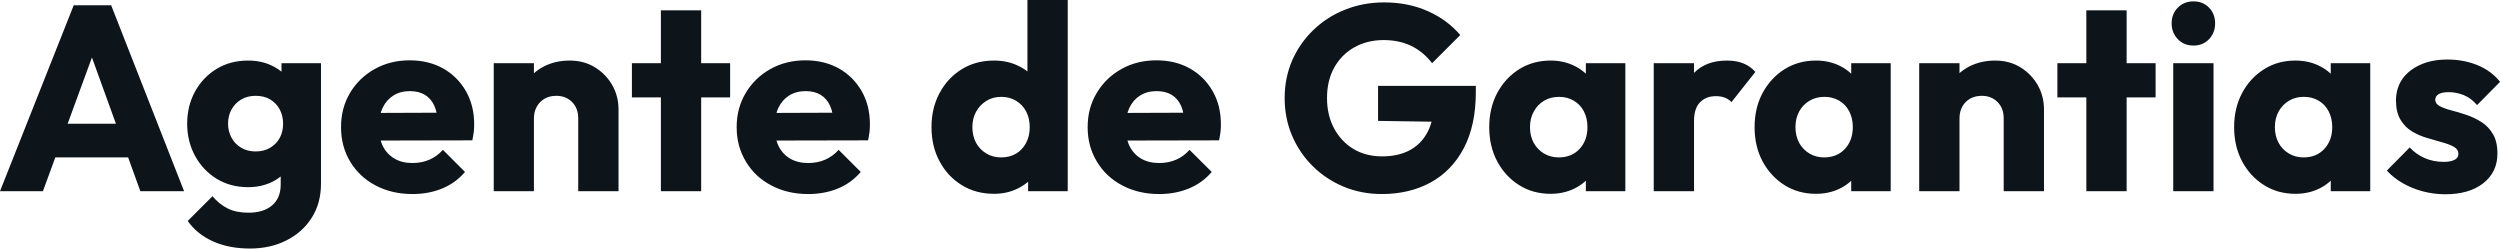 <svg fill="#0d141a" viewBox="0 0 218.385 21.712" height="100%" width="100%" xmlns="http://www.w3.org/2000/svg"><path preserveAspectRatio="none" d="M3.75 16.70L0 16.70L6.44 0.46L9.71 0.46L16.08 16.70L12.26 16.70L7.38 3.22L8.69 3.22L3.75 16.70ZM12.51 13.75L3.66 13.75L3.66 10.81L12.51 10.81L12.51 13.75ZM21.83 21.71L21.83 21.71Q19.99 21.71 18.60 21.08Q17.20 20.45 16.40 19.30L16.40 19.30L18.56 17.14Q19.16 17.85 19.91 18.22Q20.65 18.58 21.71 18.58L21.71 18.58Q23.02 18.58 23.77 17.94Q24.52 17.30 24.52 16.12L24.52 16.12L24.52 13.27L25.12 10.83L24.59 8.40L24.59 5.52L28.04 5.52L28.04 16.03Q28.04 17.76 27.23 19.02Q26.43 20.29 25.02 21.00Q23.62 21.71 21.83 21.71ZM21.67 16.35L21.67 16.35Q20.13 16.35 18.93 15.62Q17.73 14.88 17.04 13.62Q16.35 12.35 16.35 10.81L16.35 10.81Q16.35 9.25 17.04 7.99Q17.73 6.74 18.93 6.01Q20.13 5.29 21.67 5.29L21.67 5.29Q22.82 5.29 23.72 5.72Q24.63 6.14 25.20 6.91Q25.76 7.68 25.83 8.69L25.83 8.69L25.83 12.95Q25.76 13.94 25.20 14.71Q24.63 15.48 23.71 15.92Q22.79 16.35 21.67 16.35ZM22.33 13.23L22.33 13.23Q23.07 13.23 23.61 12.90Q24.15 12.58 24.44 12.04Q24.73 11.50 24.73 10.81L24.73 10.81Q24.73 10.12 24.44 9.57Q24.15 9.02 23.61 8.69Q23.07 8.37 22.33 8.37L22.33 8.37Q21.62 8.37 21.07 8.69Q20.52 9.02 20.22 9.57Q19.92 10.12 19.92 10.81L19.92 10.81Q19.92 11.45 20.22 12.02Q20.52 12.58 21.06 12.90Q21.60 13.23 22.33 13.23ZM36.04 16.95L36.04 16.95Q34.22 16.95 32.81 16.20Q31.40 15.46 30.59 14.12Q29.79 12.79 29.79 11.11L29.79 11.11Q29.79 9.43 30.58 8.11Q31.37 6.79 32.73 6.03Q34.09 5.27 35.79 5.27L35.79 5.27Q37.44 5.27 38.71 5.98Q39.97 6.69 40.70 7.96Q41.42 9.22 41.42 10.86L41.42 10.86Q41.42 11.16 41.39 11.49Q41.35 11.82 41.26 12.26L41.26 12.26L31.63 12.28L31.63 9.87L39.77 9.84L38.25 10.86Q38.23 9.89 37.95 9.26Q37.67 8.63 37.13 8.29Q36.59 7.96 35.81 7.96L35.81 7.96Q34.98 7.96 34.37 8.34Q33.76 8.72 33.43 9.41Q33.10 10.10 33.10 11.09L33.10 11.09Q33.10 12.07 33.45 12.78Q33.81 13.48 34.47 13.86Q35.12 14.24 36.02 14.24L36.02 14.24Q36.85 14.24 37.51 13.95Q38.18 13.66 38.69 13.09L38.69 13.09L40.62 15.02Q39.79 15.99 38.62 16.47Q37.44 16.95 36.04 16.95ZM54.03 16.70L50.51 16.70L50.51 10.33Q50.51 9.45 49.97 8.91Q49.43 8.37 48.60 8.37L48.60 8.37Q48.02 8.37 47.59 8.61Q47.15 8.86 46.90 9.30Q46.64 9.75 46.64 10.33L46.64 10.33L45.29 9.66Q45.29 8.35 45.86 7.36Q46.44 6.37 47.46 5.83Q48.48 5.29 49.77 5.29L49.77 5.29Q51.01 5.29 51.97 5.88Q52.92 6.46 53.48 7.43Q54.03 8.40 54.03 9.55L54.03 9.55L54.03 16.70ZM46.64 16.70L43.13 16.70L43.13 5.52L46.64 5.52L46.64 16.70ZM61.25 16.70L57.73 16.70L57.73 0.90L61.25 0.90L61.25 16.70ZM63.78 8.51L55.20 8.51L55.20 5.52L63.78 5.52L63.78 8.51ZM70.61 16.95L70.61 16.95Q68.79 16.95 67.38 16.20Q65.96 15.46 65.16 14.12Q64.35 12.79 64.35 11.11L64.35 11.11Q64.35 9.43 65.15 8.11Q65.94 6.79 67.30 6.03Q68.66 5.27 70.36 5.27L70.36 5.27Q72.01 5.27 73.28 5.98Q74.54 6.69 75.27 7.96Q75.99 9.22 75.99 10.86L75.99 10.86Q75.99 11.16 75.96 11.49Q75.92 11.82 75.83 12.26L75.83 12.26L66.19 12.28L66.19 9.87L74.34 9.84L72.82 10.86Q72.80 9.89 72.52 9.26Q72.24 8.63 71.70 8.29Q71.16 7.96 70.38 7.96L70.38 7.96Q69.55 7.96 68.94 8.34Q68.33 8.72 68.00 9.41Q67.67 10.10 67.67 11.09L67.67 11.09Q67.67 12.07 68.02 12.78Q68.38 13.48 69.03 13.86Q69.69 14.24 70.59 14.24L70.59 14.24Q71.42 14.24 72.08 13.95Q72.75 13.66 73.26 13.09L73.26 13.09L75.19 15.02Q74.36 15.99 73.19 16.47Q72.01 16.95 70.61 16.95ZM86.83 16.93L86.83 16.93Q85.24 16.93 84.01 16.17Q82.78 15.41 82.08 14.10Q81.37 12.79 81.37 11.11L81.37 11.11Q81.37 9.43 82.08 8.12Q82.78 6.81 84.01 6.05Q85.24 5.29 86.83 5.29L86.83 5.29Q87.98 5.29 88.91 5.73Q89.84 6.16 90.45 6.93Q91.06 7.71 91.13 8.69L91.13 8.69L91.13 13.41Q91.06 14.40 90.46 15.19Q89.86 15.99 88.92 16.46Q87.98 16.93 86.83 16.93ZM87.45 13.75L87.45 13.75Q88.20 13.75 88.76 13.42Q89.31 13.09 89.63 12.49Q89.95 11.89 89.95 11.11L89.95 11.11Q89.95 10.33 89.64 9.74Q89.33 9.15 88.77 8.81Q88.20 8.46 87.47 8.46L87.47 8.46Q86.73 8.46 86.17 8.81Q85.61 9.15 85.27 9.75Q84.94 10.35 84.94 11.11L84.94 11.11Q84.94 11.87 85.26 12.47Q85.58 13.06 86.16 13.41Q86.73 13.75 87.45 13.75ZM93.27 0L93.27 16.70L89.81 16.70L89.81 13.69L90.34 10.97L89.75 8.26L89.75 0L93.27 0ZM101.27 16.95L101.27 16.95Q99.45 16.95 98.04 16.20Q96.62 15.46 95.82 14.12Q95.01 12.79 95.01 11.11L95.01 11.11Q95.01 9.43 95.81 8.11Q96.60 6.79 97.96 6.03Q99.31 5.27 101.02 5.27L101.02 5.27Q102.67 5.27 103.94 5.98Q105.20 6.69 105.93 7.96Q106.65 9.22 106.65 10.86L106.65 10.86Q106.65 11.16 106.62 11.49Q106.58 11.82 106.49 12.26L106.49 12.26L96.85 12.28L96.85 9.87L105.00 9.84L103.48 10.86Q103.45 9.89 103.18 9.26Q102.90 8.63 102.36 8.29Q101.82 7.96 101.04 7.96L101.04 7.96Q100.21 7.96 99.60 8.34Q98.99 8.72 98.66 9.41Q98.33 10.10 98.33 11.09L98.33 11.09Q98.33 12.07 98.68 12.78Q99.04 13.48 99.69 13.86Q100.35 14.24 101.25 14.24L101.25 14.24Q102.07 14.24 102.74 13.95Q103.41 13.66 103.91 13.09L103.91 13.09L105.85 15.02Q105.02 15.99 103.84 16.47Q102.67 16.95 101.27 16.95ZM120.70 16.95L120.70 16.95Q118.93 16.95 117.38 16.31Q115.83 15.66 114.68 14.52Q113.53 13.39 112.87 11.86Q112.22 10.33 112.22 8.56L112.22 8.56Q112.22 6.79 112.88 5.27Q113.55 3.75 114.74 2.61Q115.92 1.47 117.51 0.84Q119.09 0.21 120.91 0.21L120.91 0.21Q123.00 0.21 124.72 0.97Q126.43 1.73 127.56 3.06L127.56 3.06L125.10 5.52Q124.32 4.51 123.26 4.00Q122.20 3.50 120.87 3.50L120.87 3.50Q119.44 3.50 118.31 4.13Q117.19 4.76 116.55 5.90Q115.92 7.04 115.92 8.56L115.92 8.56Q115.92 10.07 116.54 11.22Q117.16 12.37 118.24 13.02Q119.32 13.66 120.73 13.66L120.73 13.66Q122.15 13.66 123.15 13.12Q124.15 12.58 124.69 11.56Q125.24 10.53 125.24 9.06L125.24 9.06L127.63 10.67L120.38 10.56L120.38 7.50L128.92 7.50L128.92 8.03Q128.92 10.95 127.87 12.94Q126.82 14.93 124.97 15.94Q123.12 16.95 120.70 16.95ZM135.45 16.93L135.45 16.93Q133.91 16.93 132.70 16.17Q131.49 15.41 130.79 14.10Q130.09 12.79 130.09 11.11L130.09 11.11Q130.09 9.43 130.79 8.12Q131.49 6.81 132.70 6.05Q133.91 5.29 135.45 5.29L135.45 5.29Q136.57 5.29 137.48 5.73Q138.39 6.16 138.97 6.93Q139.54 7.71 139.61 8.69L139.61 8.69L139.61 13.52Q139.54 14.51 138.98 15.28Q138.41 16.05 137.49 16.49Q136.57 16.93 135.45 16.93ZM136.16 13.75L136.16 13.75Q137.29 13.75 137.98 13.01Q138.67 12.26 138.67 11.11L138.67 11.11Q138.67 10.33 138.36 9.73Q138.05 9.13 137.48 8.80Q136.92 8.46 136.18 8.46L136.18 8.46Q135.45 8.46 134.88 8.80Q134.32 9.13 133.99 9.73Q133.65 10.33 133.65 11.11L133.65 11.11Q133.65 11.87 133.97 12.47Q134.30 13.06 134.87 13.41Q135.45 13.75 136.16 13.75ZM141.98 16.70L138.53 16.70L138.53 13.69L139.06 10.97L138.53 8.26L138.53 5.52L141.98 5.52L141.98 16.70ZM147.98 16.70L144.46 16.70L144.46 5.52L147.98 5.52L147.98 16.70ZM147.98 10.56L147.98 10.56L146.51 9.41Q146.95 7.45 147.98 6.37Q149.02 5.29 150.86 5.29L150.86 5.29Q151.66 5.29 152.27 5.53Q152.88 5.77 153.34 6.28L153.34 6.28L151.25 8.92Q151.02 8.67 150.67 8.53Q150.33 8.40 149.89 8.40L149.89 8.40Q149.02 8.40 148.50 8.94Q147.98 9.48 147.98 10.56ZM158.63 16.93L158.63 16.93Q157.09 16.93 155.88 16.17Q154.68 15.41 153.97 14.10Q153.27 12.79 153.27 11.11L153.27 11.11Q153.27 9.43 153.97 8.12Q154.68 6.81 155.88 6.05Q157.09 5.29 158.63 5.29L158.63 5.29Q159.76 5.29 160.67 5.73Q161.57 6.16 162.15 6.93Q162.72 7.71 162.79 8.69L162.79 8.69L162.79 13.52Q162.72 14.51 162.16 15.28Q161.60 16.05 160.68 16.49Q159.76 16.93 158.63 16.93ZM159.34 13.75L159.34 13.75Q160.47 13.75 161.16 13.01Q161.85 12.26 161.85 11.11L161.85 11.11Q161.85 10.33 161.54 9.73Q161.23 9.13 160.67 8.80Q160.10 8.46 159.37 8.46L159.37 8.46Q158.63 8.46 158.07 8.80Q157.50 9.13 157.17 9.73Q156.84 10.33 156.84 11.11L156.84 11.11Q156.84 11.87 157.16 12.47Q157.48 13.06 158.06 13.41Q158.63 13.75 159.34 13.75ZM165.16 16.70L161.71 16.70L161.71 13.69L162.24 10.97L161.71 8.26L161.71 5.52L165.16 5.52L165.16 16.70ZM178.55 16.70L175.03 16.70L175.03 10.33Q175.03 9.45 174.49 8.91Q173.95 8.37 173.12 8.37L173.12 8.37Q172.55 8.37 172.11 8.61Q171.67 8.86 171.42 9.30Q171.17 9.75 171.17 10.33L171.17 10.33L169.81 9.66Q169.81 8.35 170.38 7.36Q170.96 6.37 171.98 5.83Q173.01 5.29 174.29 5.29L174.29 5.29Q175.54 5.29 176.49 5.88Q177.44 6.46 178.00 7.43Q178.55 8.40 178.55 9.55L178.55 9.55L178.55 16.70ZM171.17 16.70L167.65 16.70L167.65 5.52L171.17 5.52L171.17 16.70ZM185.77 16.70L182.25 16.70L182.25 0.90L185.77 0.90L185.77 16.70ZM188.30 8.51L179.72 8.51L179.72 5.52L188.30 5.52L188.30 8.51ZM193.36 16.70L189.84 16.70L189.84 5.52L193.36 5.52L193.36 16.70ZM191.61 3.98L191.61 3.98Q190.78 3.98 190.24 3.42Q189.70 2.85 189.70 2.05L189.70 2.05Q189.70 1.22 190.24 0.67Q190.78 0.12 191.61 0.12L191.61 0.12Q192.44 0.12 192.97 0.67Q193.50 1.22 193.50 2.05L193.50 2.05Q193.50 2.85 192.97 3.42Q192.44 3.98 191.61 3.98ZM200.51 16.93L200.51 16.93Q198.97 16.93 197.77 16.17Q196.56 15.41 195.86 14.10Q195.16 12.79 195.16 11.11L195.16 11.11Q195.16 9.43 195.86 8.12Q196.56 6.81 197.77 6.05Q198.97 5.29 200.51 5.29L200.51 5.29Q201.64 5.29 202.55 5.73Q203.46 6.16 204.03 6.93Q204.61 7.71 204.68 8.69L204.68 8.69L204.68 13.52Q204.61 14.51 204.04 15.28Q203.48 16.05 202.56 16.49Q201.64 16.93 200.51 16.93ZM201.23 13.75L201.23 13.75Q202.35 13.75 203.04 13.01Q203.73 12.26 203.73 11.11L203.73 11.11Q203.73 10.33 203.42 9.73Q203.11 9.13 202.55 8.80Q201.99 8.46 201.25 8.46L201.25 8.46Q200.51 8.46 199.95 8.80Q199.39 9.13 199.05 9.73Q198.72 10.33 198.72 11.11L198.72 11.11Q198.72 11.87 199.04 12.47Q199.36 13.06 199.94 13.41Q200.51 13.75 201.23 13.75ZM207.05 16.70L203.60 16.70L203.60 13.69L204.13 10.97L203.60 8.26L203.60 5.52L207.05 5.52L207.05 16.70ZM213.60 16.97L213.60 16.97Q212.61 16.97 211.66 16.72Q210.70 16.47 209.89 16.00Q209.07 15.53 208.50 14.90L208.50 14.90L210.50 12.88Q211.05 13.48 211.81 13.81Q212.57 14.14 213.46 14.14L213.46 14.14Q214.08 14.14 214.42 13.96Q214.75 13.78 214.75 13.46L214.75 13.46Q214.75 13.04 214.35 12.82Q213.95 12.60 213.33 12.43Q212.70 12.26 212.01 12.05Q211.32 11.85 210.70 11.48Q210.08 11.11 209.69 10.45Q209.30 9.80 209.30 8.79L209.30 8.79Q209.30 7.71 209.85 6.91Q210.40 6.12 211.42 5.66Q212.43 5.20 213.79 5.20L213.79 5.20Q215.21 5.20 216.42 5.69Q217.63 6.19 218.39 7.15L218.39 7.15L216.38 9.18Q215.86 8.56 215.20 8.30Q214.54 8.05 213.92 8.05L213.92 8.05Q213.33 8.05 213.03 8.22Q212.73 8.40 212.73 8.72L212.73 8.72Q212.73 9.06 213.12 9.27Q213.51 9.48 214.13 9.64Q214.75 9.80 215.44 10.03Q216.13 10.26 216.75 10.65Q217.37 11.04 217.76 11.70Q218.16 12.35 218.16 13.41L218.16 13.41Q218.16 15.04 216.92 16.01Q215.69 16.97 213.60 16.97Z"></path></svg>
